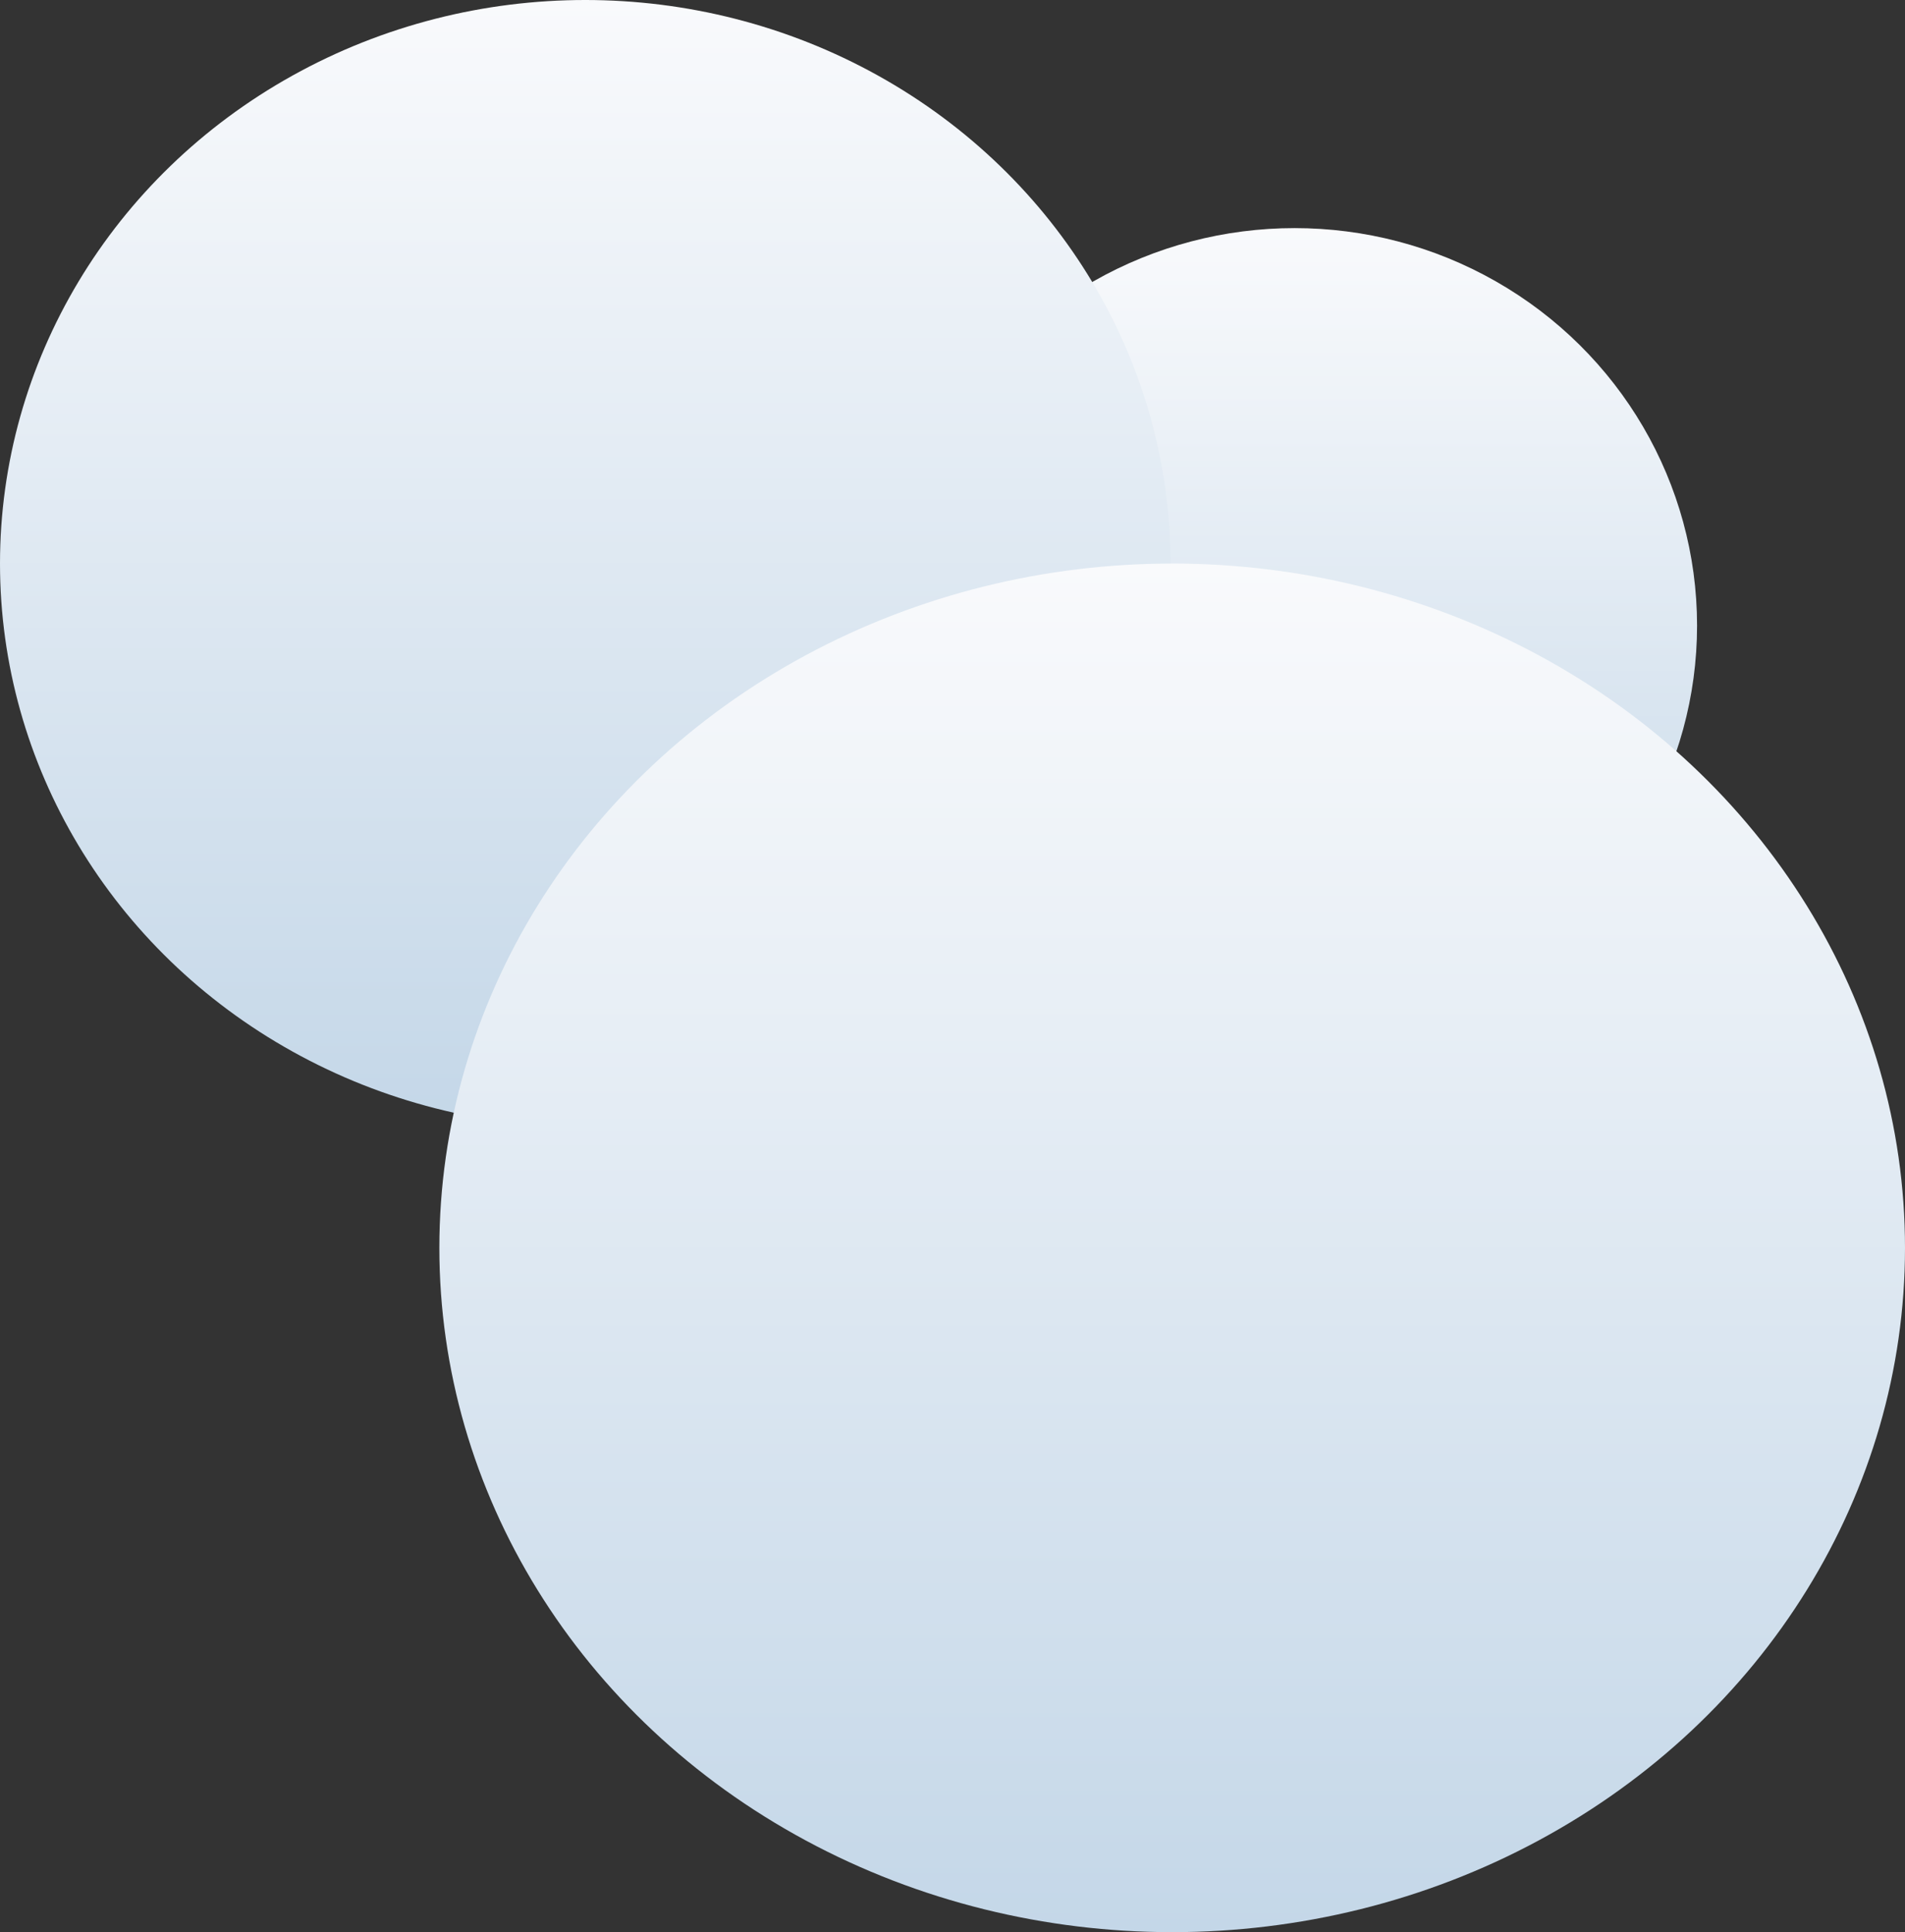 <svg width="568" height="576" viewBox="0 0 568 576" fill="none" xmlns="http://www.w3.org/2000/svg">
  <rect x="0" y="0" width="568" height="576" fill="#333333" stroke="none"/>
  <ellipse cx="386" cy="186.5" rx="120" ry="118.5" fill="url(#paint0_linear_3004_168)" />
  <ellipse cx="174.5" cy="168" rx="174.5" ry="168" fill="url(#paint1_linear_3004_168)" />
  <ellipse cx="349.5" cy="372" rx="218.5" ry="204" fill="url(#paint2_linear_3004_168)" />
  <defs>
    <linearGradient id="paint0_linear_3004_168" x1="365.167" y1="68" x2="365.167" y2="305" gradientUnits="userSpaceOnUse">
      <stop stop-color="#F9FAFC" />
      <stop offset="1" stop-color="#C4D7E8" />
    </linearGradient>
    <linearGradient id="paint1_linear_3004_168" x1="144.205" y1="0" x2="144.205" y2="336" gradientUnits="userSpaceOnUse">
      <stop stop-color="#F9FAFC" />
      <stop offset="1" stop-color="#C4D7E8" />
    </linearGradient>
    <linearGradient id="paint2_linear_3004_168" x1="311.566" y1="168" x2="311.566" y2="576" gradientUnits="userSpaceOnUse">
      <stop stop-color="#F9FAFC" />
      <stop offset="1" stop-color="#C4D7E8" />
    </linearGradient>
  </defs>
</svg>